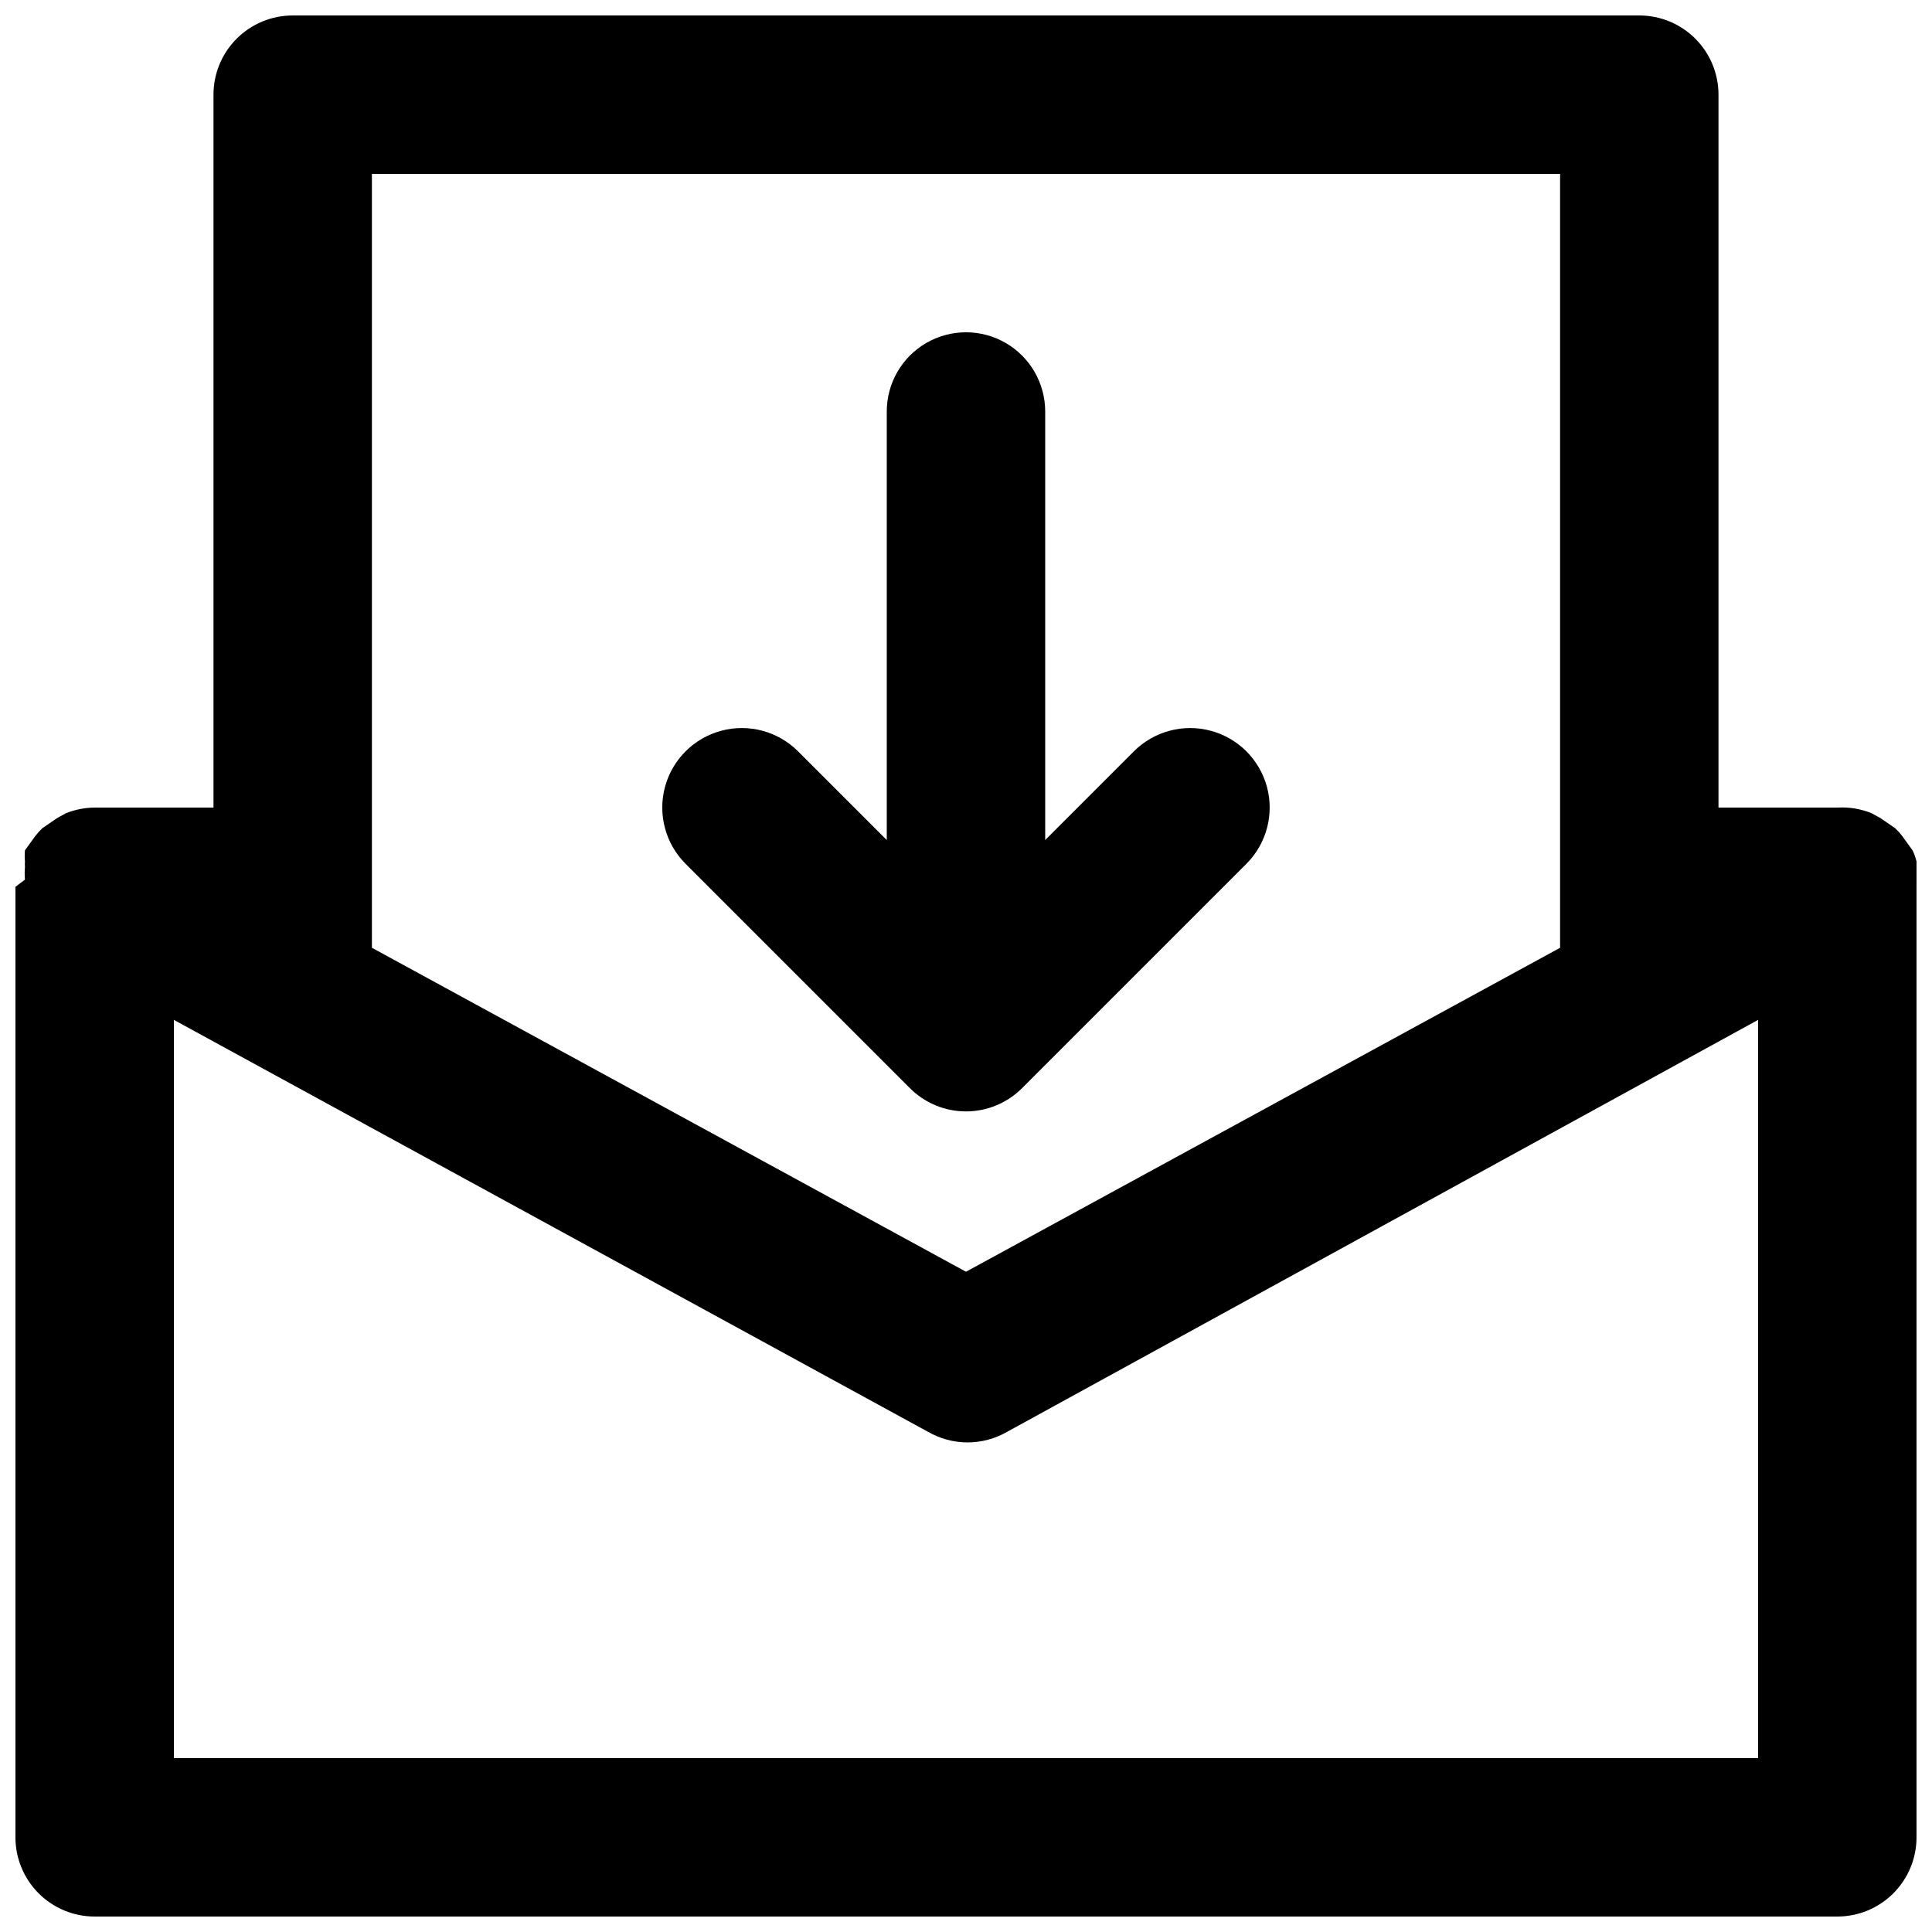 <?xml version="1.0" encoding="UTF-8"?>
<!-- Uploaded to: SVG Repo, www.svgrepo.com, Generator: SVG Repo Mixer Tools -->
<svg width="800px" height="800px" version="1.1" viewBox="144 144 512 512" xmlns="http://www.w3.org/2000/svg">
 <defs>
  <clipPath id="a">
   <path d="m148.09 148.09h503.81v503.81h-503.81z"/>
  </clipPath>
 </defs>
 <g clip-path="url(#a)">
  <path d="m651.9 377.12c0.098-1.117 0.098-2.242 0-3.359 0.039-0.488 0.039-0.98 0-1.469-0.254-1.012-0.605-1.996-1.047-2.938l-2.731-3.777v-0.004c-0.57-0.75-1.203-1.453-1.891-2.098l-3.988-2.731-2.309-1.258c-2.863-1.148-5.945-1.648-9.027-1.469h-31.488v-188.93c0-5.566-2.211-10.906-6.148-14.844-3.934-3.938-9.273-6.148-14.844-6.148h-356.86c-5.566 0-10.906 2.211-14.844 6.148s-6.148 9.277-6.148 14.844v188.93h-31.488c-2.59 0.02-5.148 0.516-7.559 1.469l-2.309 1.258-3.988 2.731c-0.688 0.645-1.316 1.348-1.891 2.098l-2.731 3.777 0.004 0.004c-0.09 0.977-0.09 1.961 0 2.938-0.039 0.488-0.039 0.98 0 1.469-0.098 1.117-0.098 2.242 0 3.359l-2.519 1.891v251.9c0 5.57 2.211 10.906 6.148 14.844s9.277 6.148 14.844 6.148h461.82c5.57 0 10.906-2.211 14.844-6.148s6.148-9.273 6.148-14.844v-251.9-1.891zm-409.34-187.04h314.88v205.09l-157.44 85.855-157.44-85.855zm-52.48 419.84v-195.64l199.84 109.16c3.191 1.84 6.812 2.812 10.496 2.812 3.684 0 7.305-0.973 10.496-2.812l199-109.16v195.64z"/>
 </g>
 <path d="m385.09 432.33c3.941 3.973 9.309 6.207 14.906 6.207s10.961-2.234 14.902-6.207l59.406-59.406v-0.004c5.328-5.324 7.406-13.086 5.457-20.359-1.949-7.273-7.629-12.953-14.902-14.902-7.277-1.949-15.035 0.129-20.363 5.453l-23.508 23.512v-113.57c0-7.5-4.004-14.43-10.496-18.18-6.496-3.75-14.5-3.75-20.992 0-6.496 3.75-10.496 10.68-10.496 18.18v113.57l-23.512-23.512c-5.324-5.324-13.086-7.402-20.359-5.453-7.273 1.949-12.957 7.629-14.906 14.902-1.949 7.273 0.133 15.035 5.457 20.359z"/>
</svg>